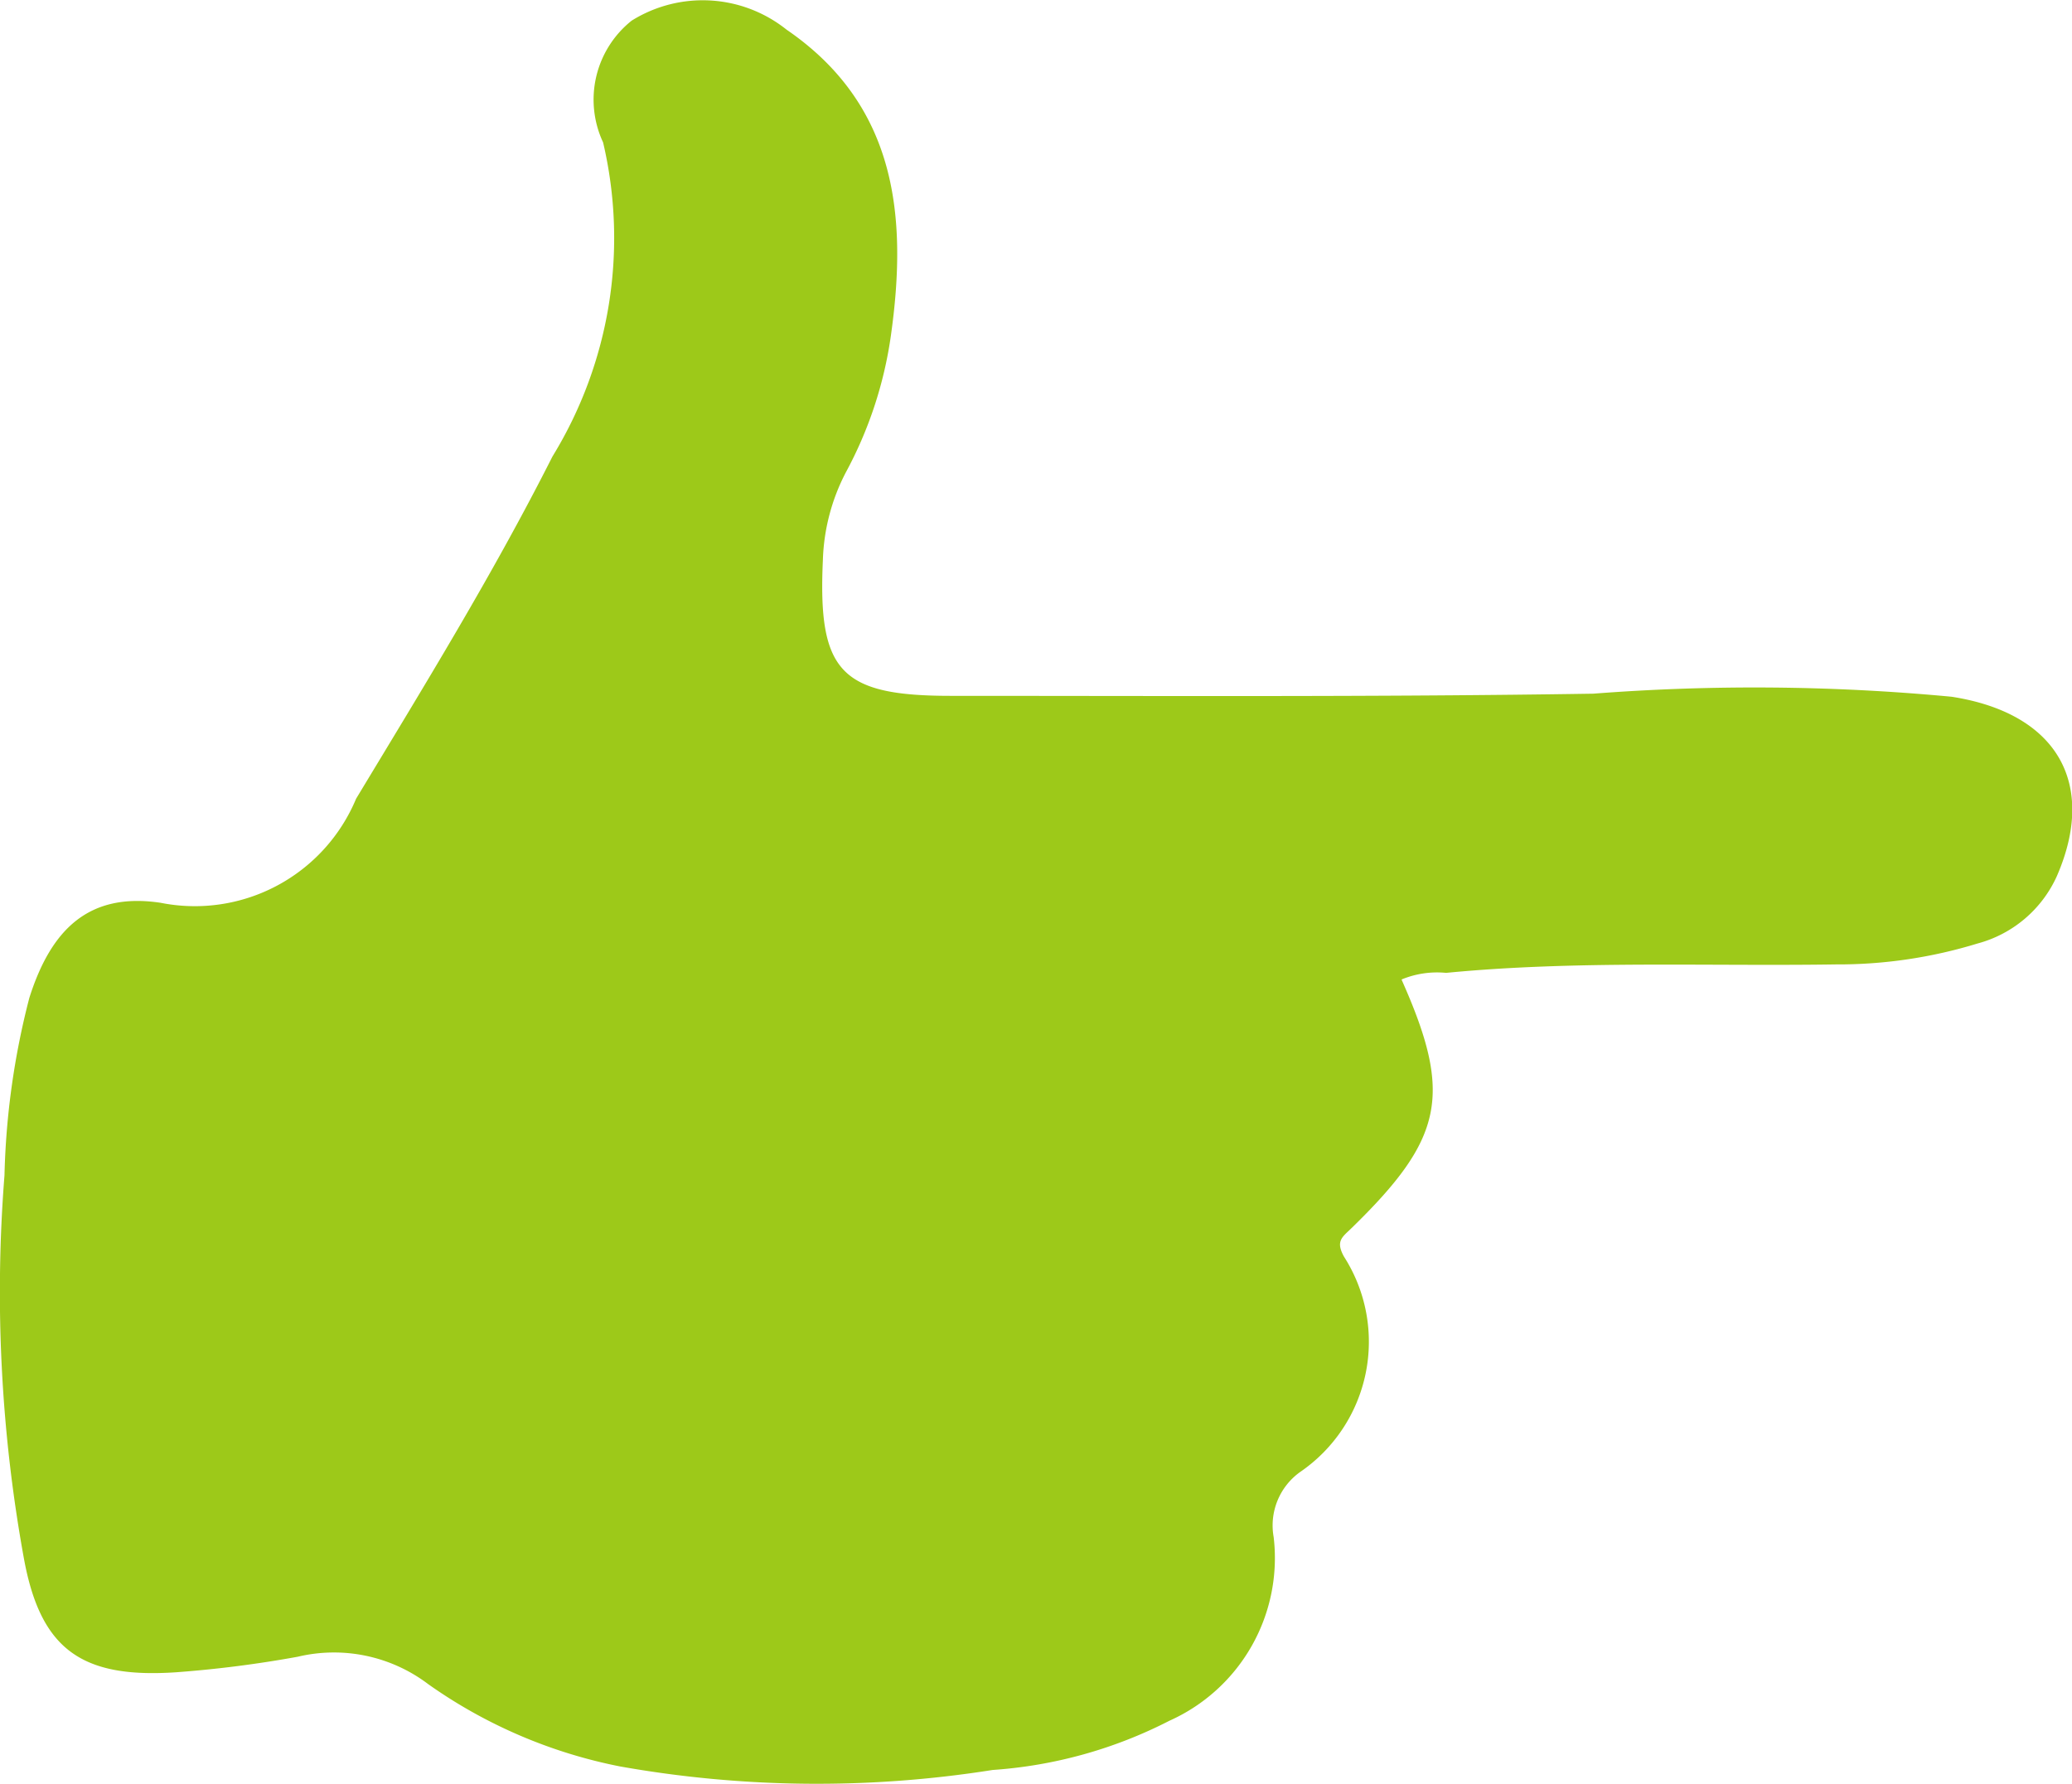 <svg xmlns="http://www.w3.org/2000/svg" xmlns:xlink="http://www.w3.org/1999/xlink" width="27.698" height="23.854" viewBox="0 0 27.698 23.854">
  <defs>
    <clipPath id="clip-path">
      <rect id="Rectangle_7" data-name="Rectangle 7" width="27.698" height="23.854" fill="#9dc919"/>
    </clipPath>
  </defs>
  <g id="Group_60" data-name="Group 60" clip-path="url(#clip-path)">
    <path id="Path_1" data-name="Path 1" d="M18.737,13.1c.683,1.535.567,2.116-.671,3.321-.122.119-.216.17-.1.38a2.111,2.111,0,0,1-.585,2.879.878.878,0,0,0-.355.871,2.384,2.384,0,0,1-1.394,2.456,6.075,6.075,0,0,1-2.363.658,15.039,15.039,0,0,1-4.979-.047,6.665,6.665,0,0,1-2.565-1.1,2.086,2.086,0,0,0-1.745-.367,15.359,15.359,0,0,1-1.631.208c-1.252.083-1.807-.3-2.03-1.525a19.9,19.9,0,0,1-.259-5.121,10.386,10.386,0,0,1,.332-2.371c.292-.922.8-1.415,1.755-1.272A2.335,2.335,0,0,0,4.76,10.679c.91-1.508,1.829-3,2.625-4.576a5.588,5.588,0,0,0,.677-4.2A1.35,1.35,0,0,1,8.444.275a1.794,1.794,0,0,1,2.07.12c1.475,1.011,1.621,2.5,1.394,4.1a5.44,5.44,0,0,1-.6,1.818A2.711,2.711,0,0,0,11,7.49c-.068,1.492.236,1.815,1.723,1.813,2.859,0,5.718.016,8.576-.029a28.07,28.07,0,0,1,4.79.041c1.411.219,1.946,1.16,1.406,2.4a1.623,1.623,0,0,1-1.062.9,6.344,6.344,0,0,1-1.892.279c-1.737.026-3.476-.055-5.21.113a1.242,1.242,0,0,0-.592.087" transform="translate(0 0.001)" fill="#9dc919"/>
  </g>
</svg>
